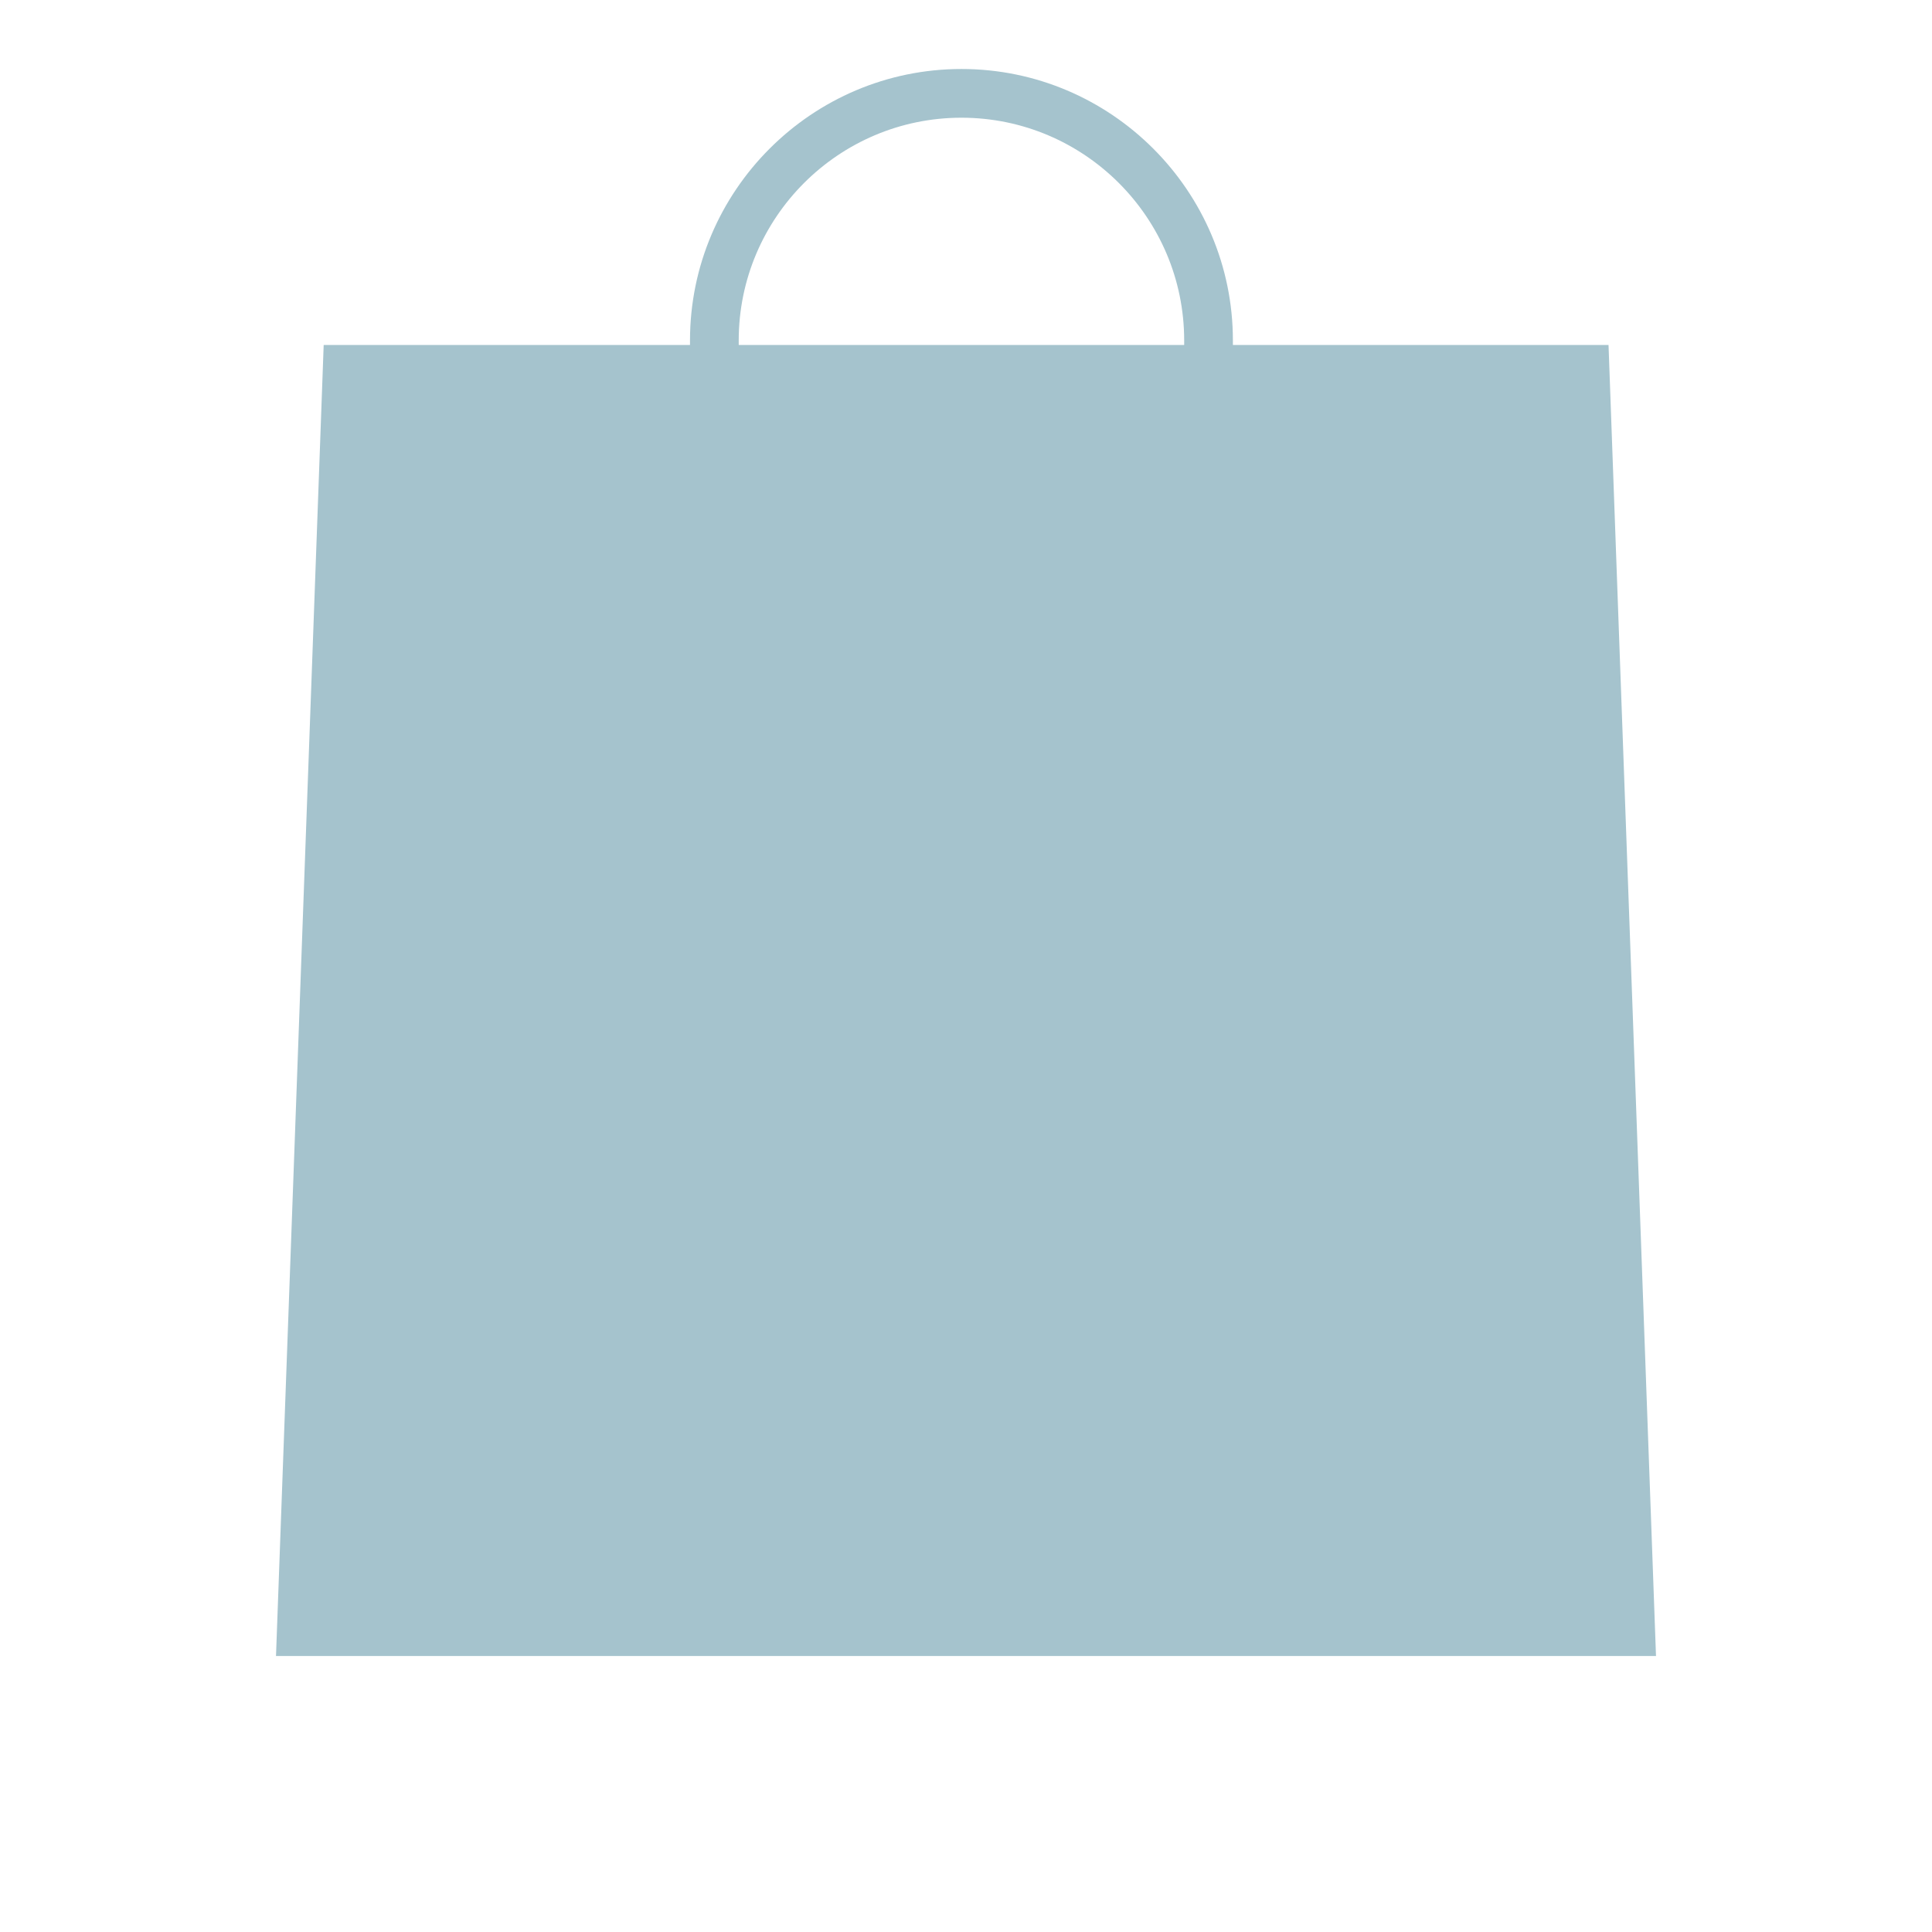 <svg width="28" height="28" viewBox="0 0 28 28" fill="none" xmlns="http://www.w3.org/2000/svg">
<path d="M24 24H4L4.691 5H23.312L24 24Z" fill="#A5C3CD"/>
<path d="M17.515 6.681C17.319 6.681 17.162 6.523 17.162 6.328V4.934C17.162 3.154 15.714 1.706 13.934 1.706C12.154 1.706 10.706 3.154 10.706 4.934V6.328C10.706 6.523 10.549 6.681 10.353 6.681C10.158 6.681 10 6.523 10 6.328V4.934C10 2.766 11.766 1 13.934 1C16.102 1 17.868 2.766 17.868 4.934V6.328C17.868 6.523 17.71 6.681 17.515 6.681Z" fill="#A5C3CD"/>
</svg>
